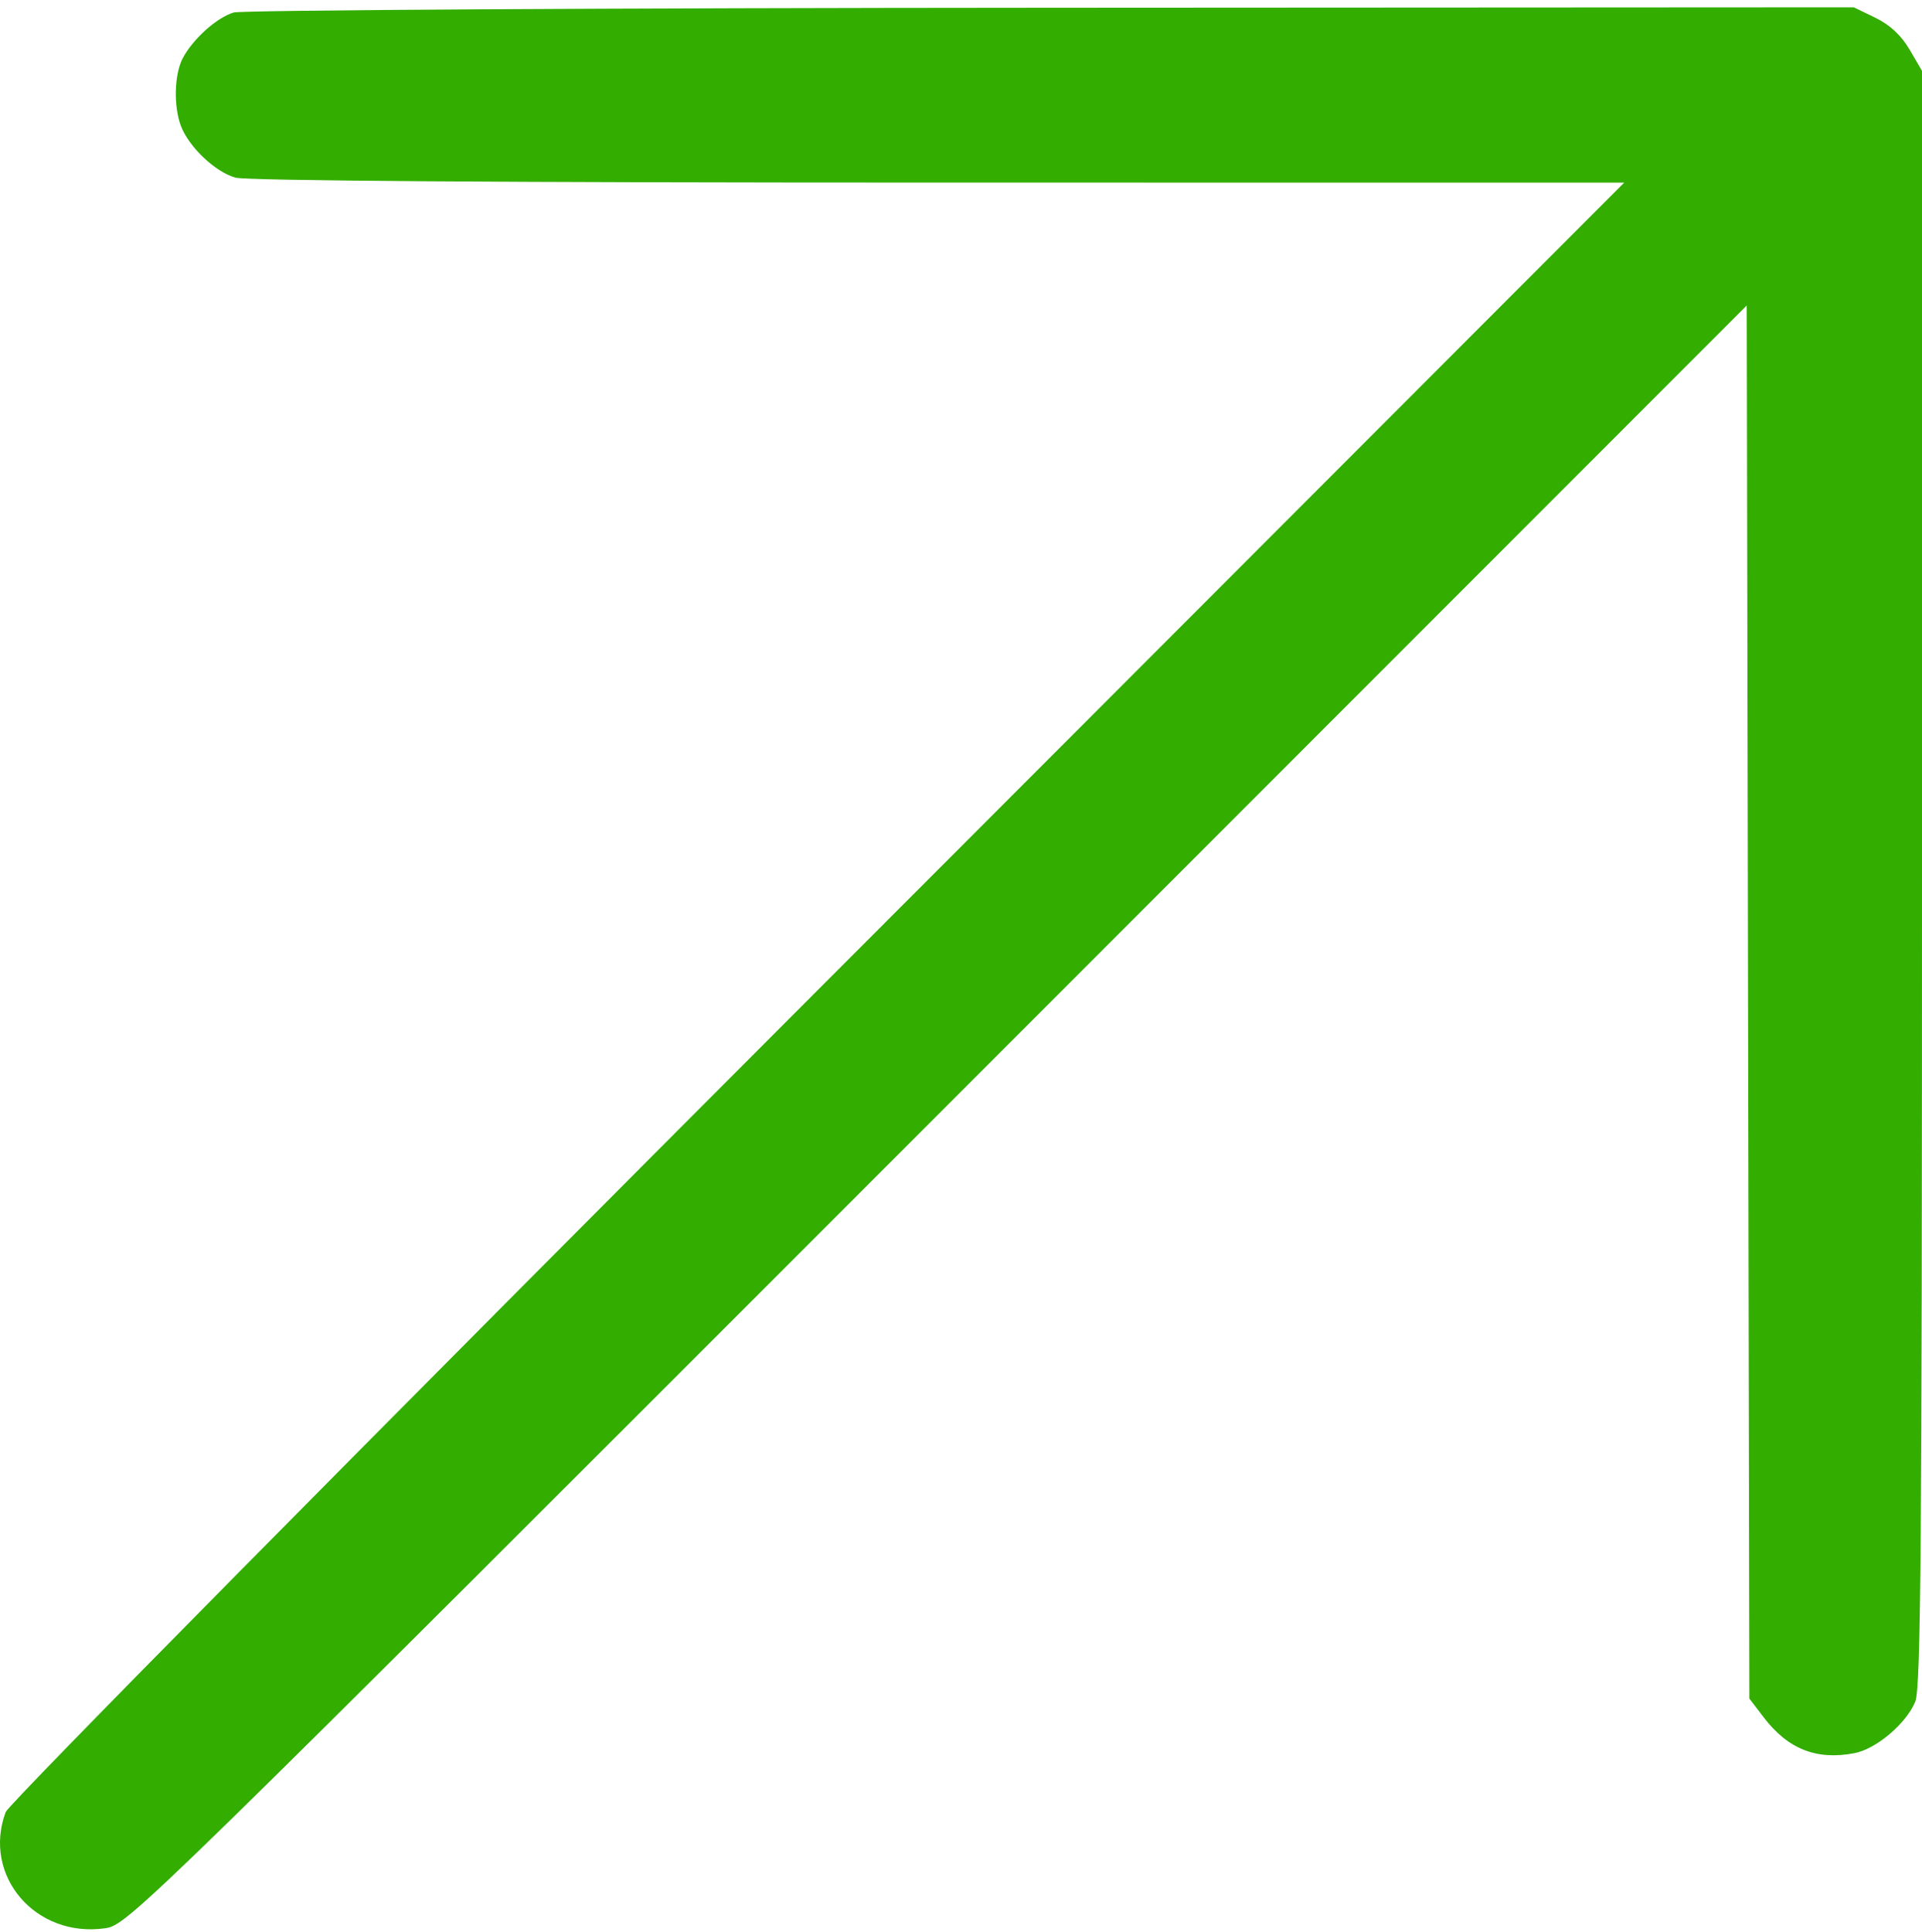 <?xml version="1.0" encoding="UTF-8"?> <svg xmlns="http://www.w3.org/2000/svg" width="192" height="193" viewBox="0 0 192 193" fill="none"><path fill-rule="evenodd" clip-rule="evenodd" d="M23.341 1.249C21.646 1.757 19.247 3.915 18.246 5.833C17.411 7.434 17.328 10.609 18.071 12.581C18.86 14.675 21.507 17.185 23.517 17.744C24.64 18.056 50.37 18.238 93.771 18.239L162.253 18.242L81.672 98.924C35.76 144.894 0.866 180.212 0.568 181.014C-1.796 187.376 3.55 193.621 10.507 192.624C12.763 192.301 13.819 191.269 93.643 111.406L174.494 30.515L174.624 100.096L174.754 169.677L176.162 171.524C178.602 174.727 181.43 175.853 185.235 175.138C187.407 174.731 190.406 172.199 191.325 169.998C191.883 168.661 192 154.334 192 87.726V7.072L190.757 4.95C189.929 3.535 188.793 2.478 187.35 1.778L185.186 0.73L104.987 0.773C60.878 0.796 24.137 1.011 23.341 1.249Z" fill="#32AD00"></path></svg> 